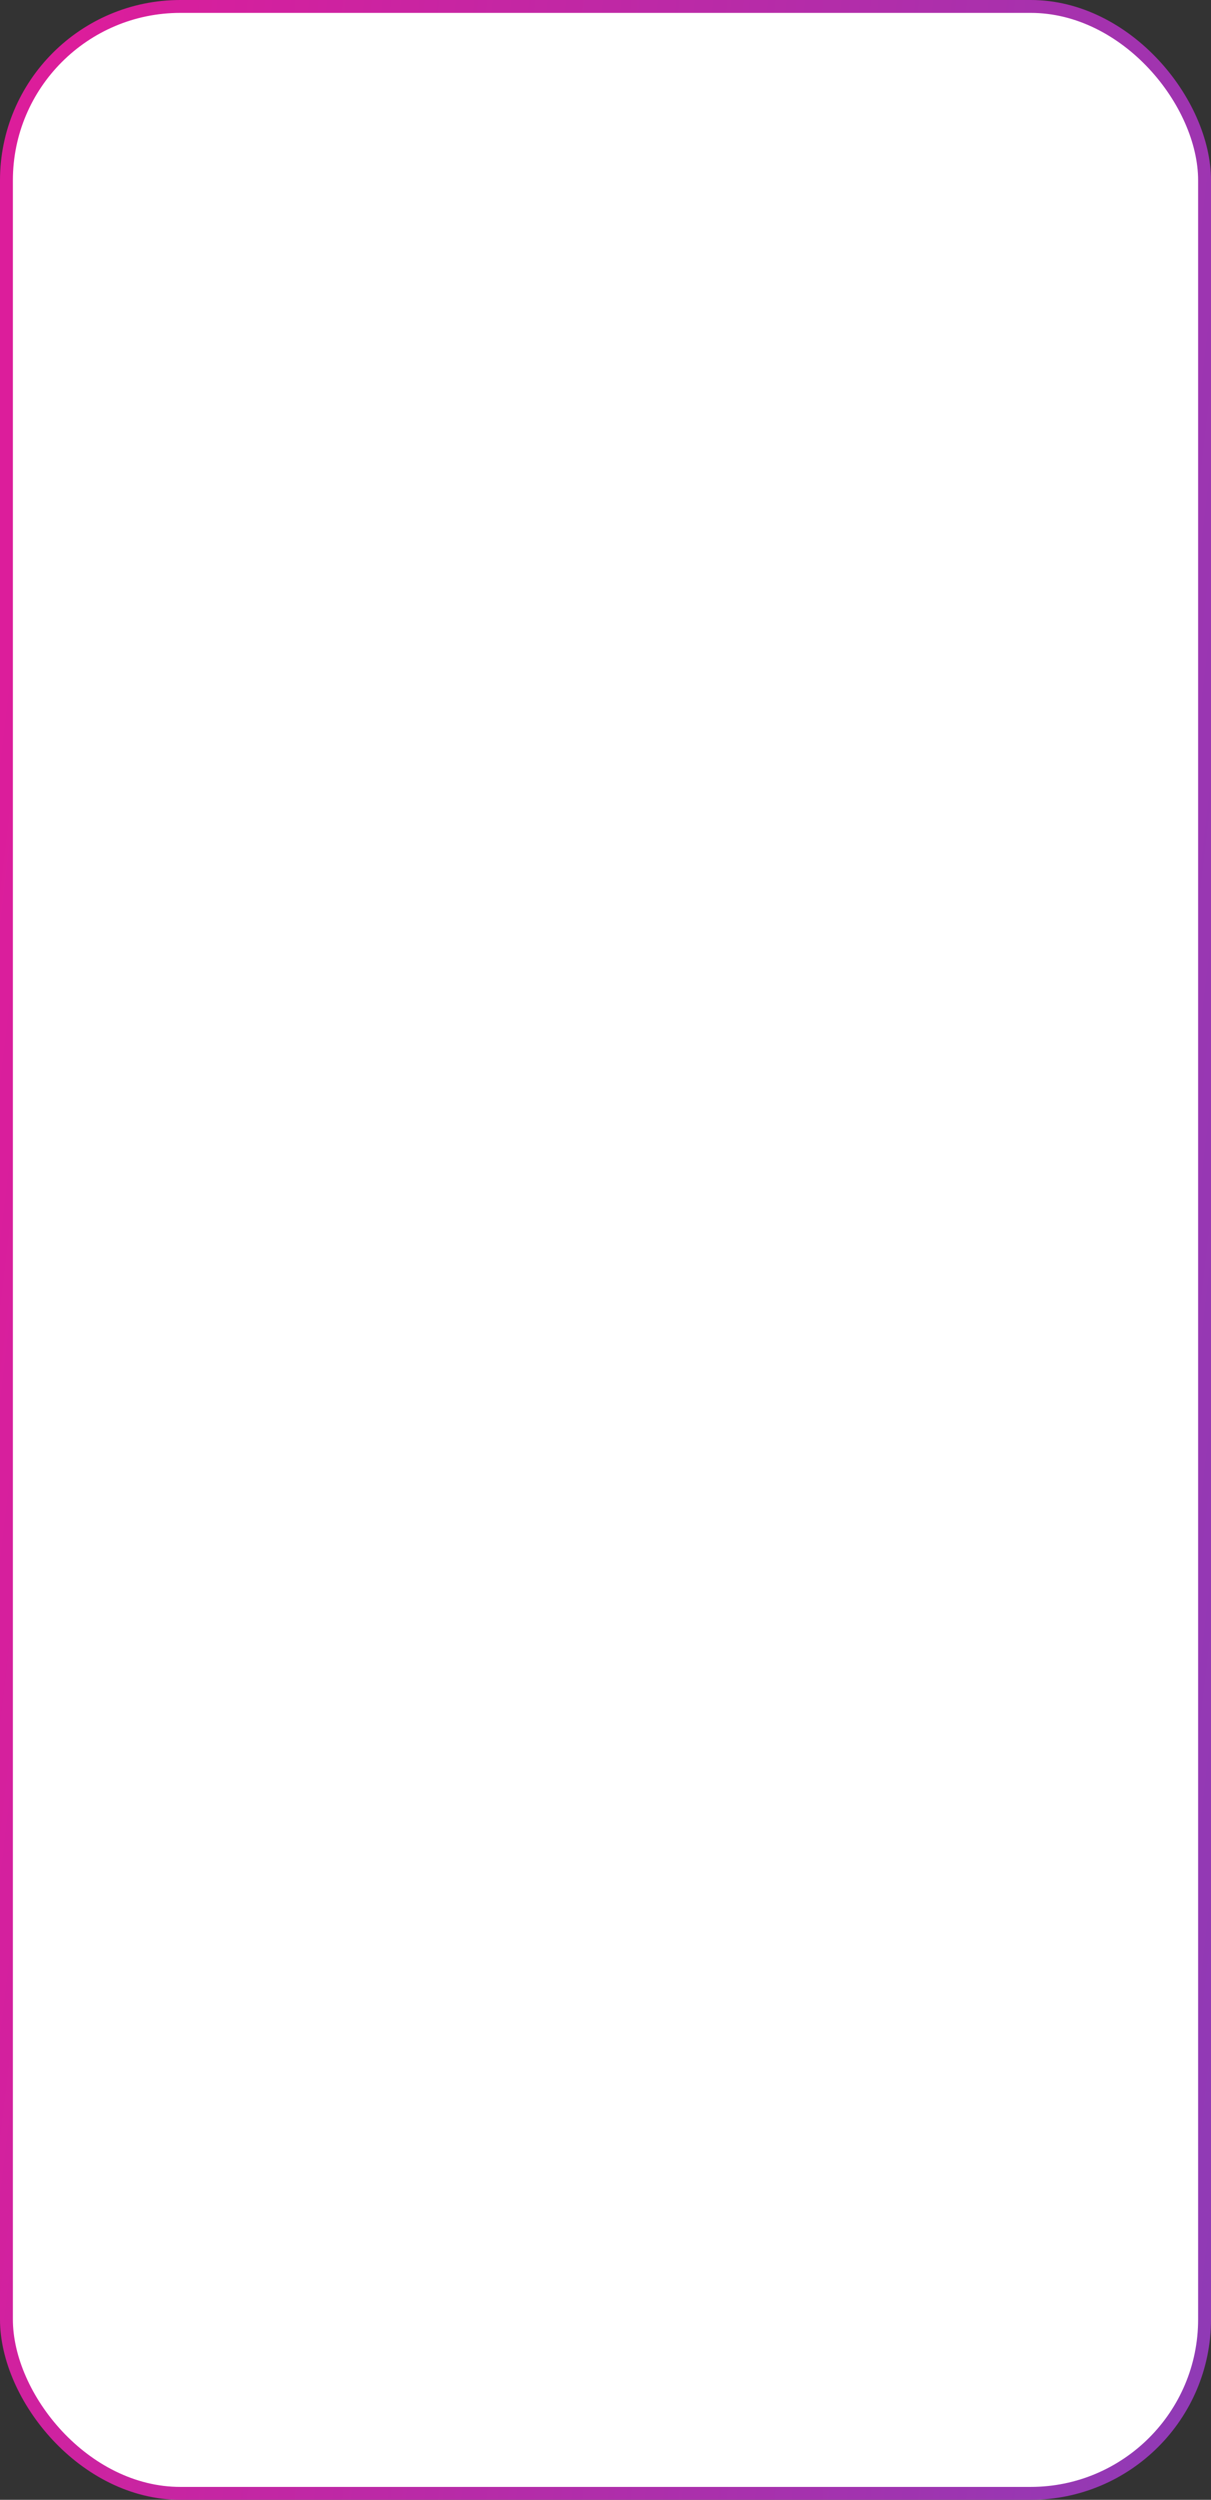 <?xml version="1.0" encoding="UTF-8"?> <svg xmlns="http://www.w3.org/2000/svg" width="282" height="582" viewBox="0 0 282 582" fill="none"><rect x="0" y="0" width="282" height="582" fill="#333333" stroke="none"/> <rect x="1.5" y="1.5" width="279" height="579" rx="40.5" fill="white" stroke="url(#paint0_linear_49_169)" stroke-width="3"></rect> <defs> <linearGradient id="paint0_linear_49_169" x1="-61.674" y1="-161.012" x2="430.855" y2="-104.065" gradientUnits="userSpaceOnUse"> <stop offset="0.198" stop-color="#DC1D9B"></stop> <stop offset="0.892" stop-color="#8B3CB7"></stop> </linearGradient> </defs> </svg> 